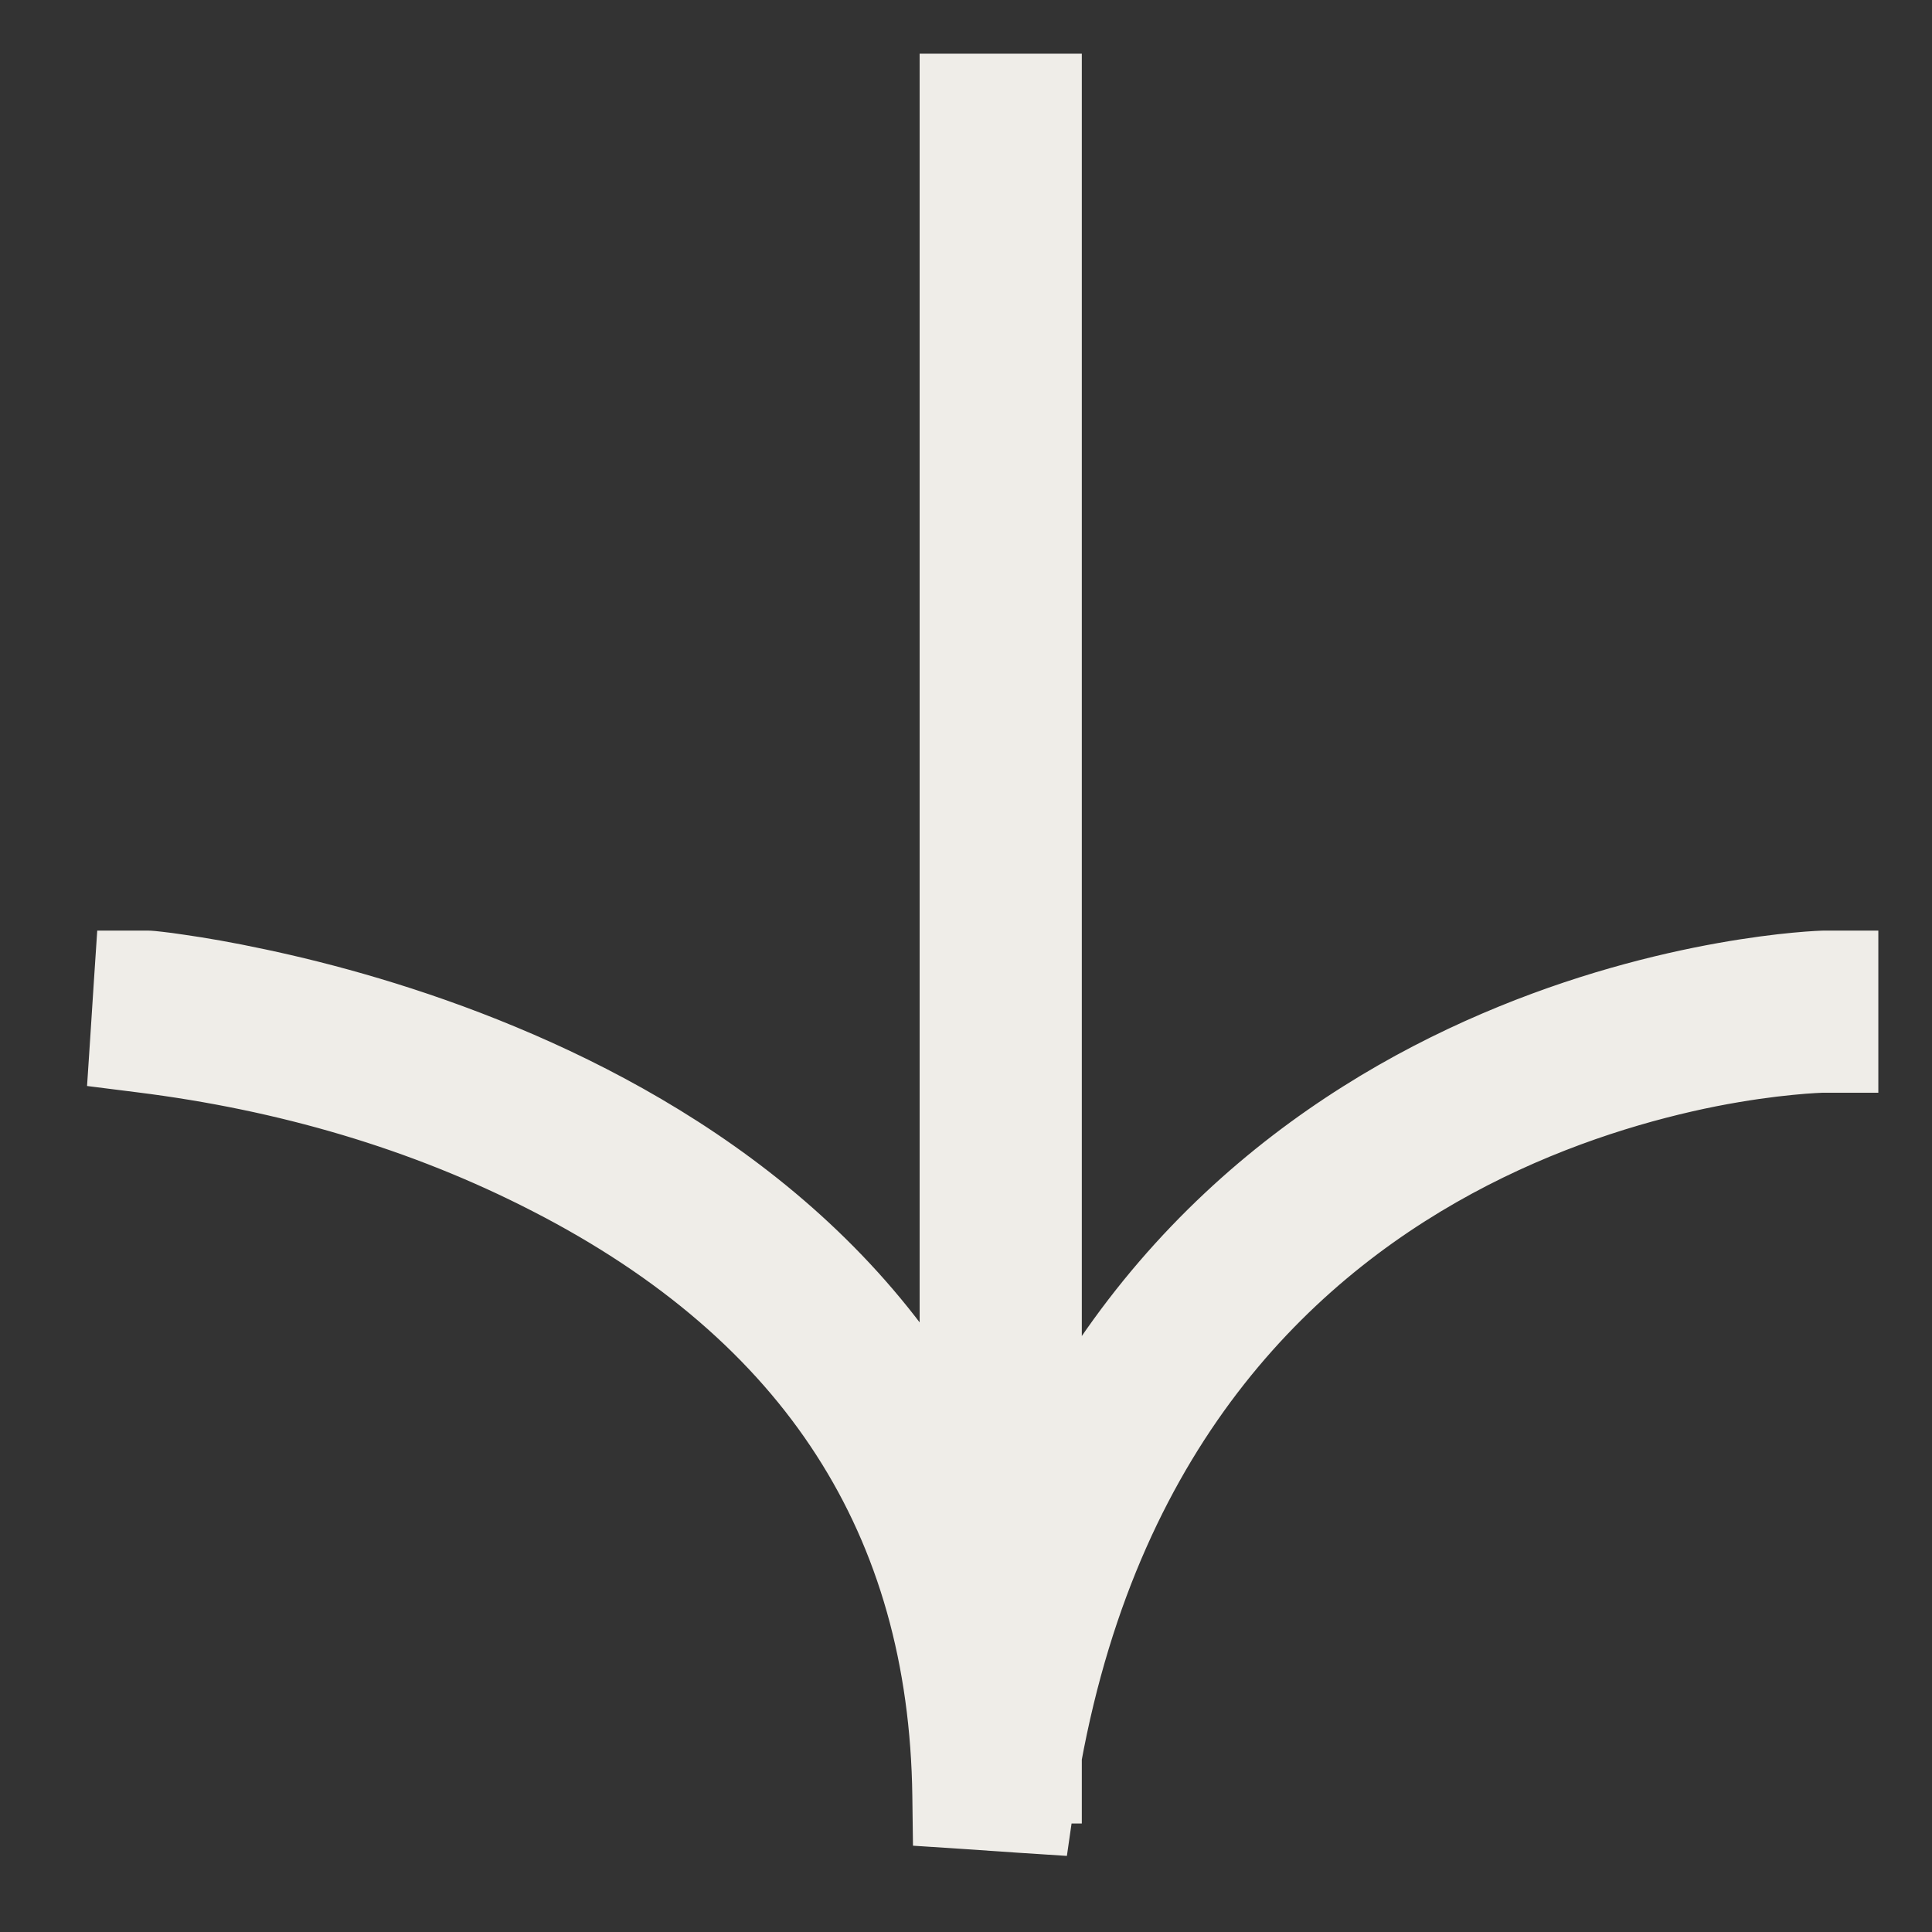 <svg width="18" height="18" viewBox="0 0 18 18" fill="none" xmlns="http://www.w3.org/2000/svg">
<rect x="0" y="0" width="18" height="18" fill="#333333" stroke="none"/>
<path d="M17 9.681C16.733 9.681 10.753 9.91 9.579 16.347L9.579 16.489L9.554 16.489C9.539 16.579 9.524 16.67 9.511 16.762L9 16.727C8.966 14.106 7.707 12.132 5.188 10.838C3.996 10.225 2.702 9.851 1.341 9.681L1.374 9.17C1.438 9.17 7.385 9.771 9.068 14.241L9.068 1L9.579 1L9.579 14.466C11.556 9.358 16.935 9.17 17 9.17L17 9.681Z" fill="#EFEDE8"/>
<path d="M17 9.681L17 10.181L17.5 10.181L17.5 9.681L17 9.681ZM9.579 16.347L9.087 16.257L9.079 16.302L9.079 16.347L9.579 16.347ZM9.579 16.489L9.579 16.989L10.079 16.989L10.079 16.489L9.579 16.489ZM9.554 16.489L9.554 15.989L9.131 15.989L9.061 16.406L9.554 16.489ZM9.511 16.762L9.477 17.261L9.94 17.291L10.006 16.833L9.511 16.762ZM9 16.727L8.5 16.734L8.506 17.196L8.967 17.226L9 16.727ZM5.188 10.838L4.959 11.283L4.959 11.283L5.188 10.838ZM1.341 9.681L0.842 9.648L0.811 10.118L1.279 10.177L1.341 9.681ZM1.374 9.17L1.374 8.67L0.906 8.67L0.875 9.137L1.374 9.17ZM9.068 14.241L8.601 14.417L9.568 14.241L9.068 14.241ZM9.068 1L9.068 0.5L8.568 0.5L8.568 1L9.068 1ZM9.579 1L10.079 1L10.079 0.5L9.579 0.5L9.579 1ZM9.579 14.466L9.079 14.466L10.046 14.646L9.579 14.466ZM17 9.17L17.5 9.17L17.5 8.67L17 8.67L17 9.17ZM17 9.681L17 9.181C16.819 9.181 15.171 9.245 13.401 10.155C11.608 11.078 9.706 12.865 9.087 16.257L9.579 16.347L10.071 16.436C10.627 13.391 12.302 11.845 13.859 11.044C14.645 10.64 15.408 10.423 15.99 10.307C16.281 10.25 16.525 10.218 16.702 10.201C16.79 10.192 16.862 10.187 16.913 10.184C16.939 10.183 16.96 10.182 16.975 10.181C16.983 10.181 16.989 10.181 16.993 10.181C16.995 10.181 16.997 10.181 16.998 10.181C17 10.181 17 10.181 17 10.181L17 9.681ZM9.579 16.347L9.079 16.347L9.079 16.489L9.579 16.489L10.079 16.489L10.079 16.347L9.579 16.347ZM9.579 16.489L9.579 15.989L9.554 15.989L9.554 16.489L9.554 16.989L9.579 16.989L9.579 16.489ZM9.554 16.489L9.061 16.406C9.045 16.498 9.03 16.593 9.016 16.69L9.511 16.762L10.006 16.833C10.018 16.746 10.032 16.659 10.047 16.573L9.554 16.489ZM9.511 16.762L9.544 16.263L9.033 16.229L9 16.727L8.967 17.226L9.477 17.261L9.511 16.762ZM9 16.727L9.5 16.721C9.482 15.329 9.137 14.086 8.446 13.014C7.756 11.944 6.738 11.072 5.416 10.393L5.188 10.838L4.959 11.283C6.156 11.897 7.028 12.66 7.605 13.556C8.182 14.45 8.484 15.505 8.5 16.734L9 16.727ZM5.188 10.838L5.416 10.393C4.167 9.751 2.816 9.361 1.403 9.185L1.341 9.681L1.279 10.177C2.589 10.341 3.826 10.7 4.959 11.283L5.188 10.838ZM1.341 9.681L1.84 9.713L1.873 9.202L1.374 9.17L0.875 9.137L0.842 9.648L1.341 9.681ZM1.374 9.17L1.374 9.67C1.342 9.67 1.332 9.667 1.395 9.674C1.437 9.679 1.5 9.687 1.582 9.699C1.744 9.723 1.978 9.762 2.262 9.823C2.833 9.944 3.605 10.151 4.422 10.491C6.067 11.175 7.828 12.367 8.601 14.417L9.068 14.241L9.536 14.065C8.625 11.645 6.571 10.301 4.806 9.568C3.918 9.198 3.085 8.975 2.471 8.845C2.163 8.779 1.908 8.736 1.726 8.71C1.636 8.696 1.563 8.687 1.51 8.681C1.478 8.677 1.414 8.67 1.374 8.67L1.374 9.17ZM9.068 14.241L9.568 14.241L9.568 1L9.068 1L8.568 1L8.568 14.241L9.068 14.241ZM9.068 1L9.068 1.5L9.579 1.5L9.579 1L9.579 0.5L9.068 0.5L9.068 1ZM9.579 1L9.079 1L9.079 14.466L9.579 14.466L10.079 14.466L10.079 1L9.579 1ZM9.579 14.466L10.046 14.646C10.973 12.249 12.693 11.009 14.203 10.362C15.726 9.71 17.017 9.67 17 9.67L17 9.17L17 8.67C16.918 8.67 15.486 8.724 13.809 9.443C12.12 10.167 10.162 11.575 9.113 14.285L9.579 14.466ZM17 9.17L16.5 9.17L16.5 9.681L17 9.681L17.5 9.681L17.5 9.17L17 9.17Z" fill="#EFEDE8"/>
</svg>
